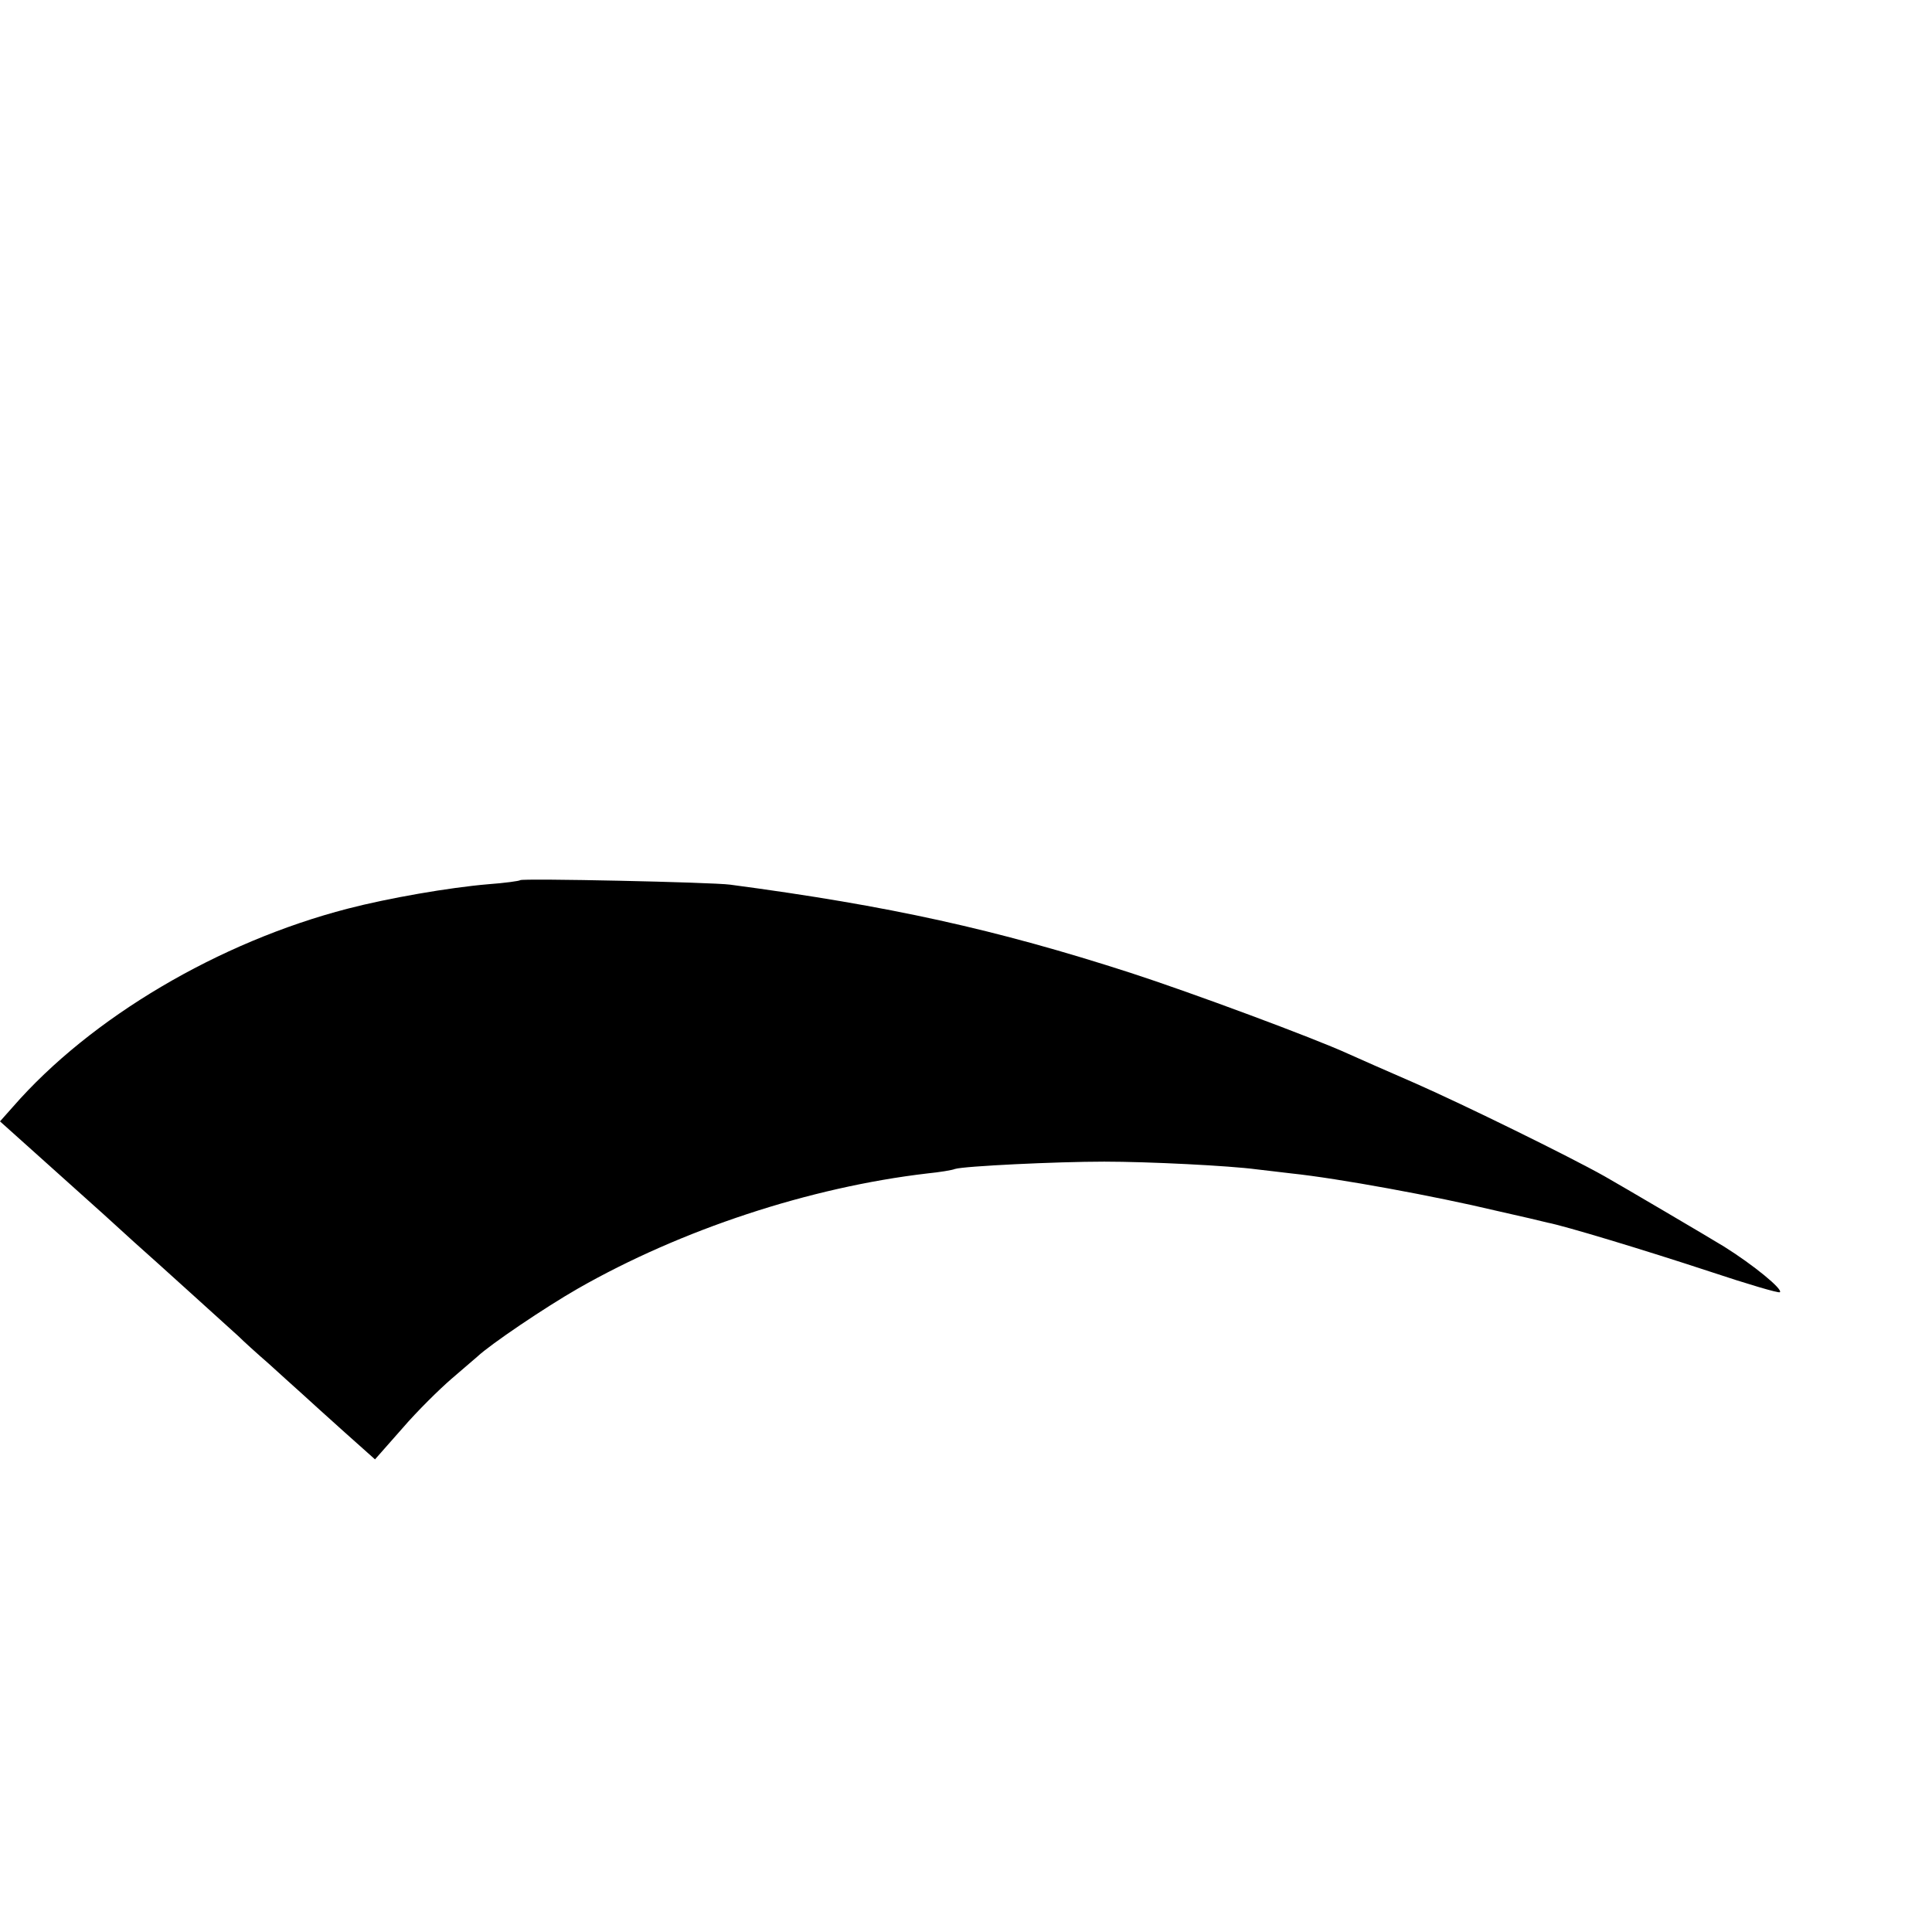 <?xml version="1.0" standalone="no"?>
<!DOCTYPE svg PUBLIC "-//W3C//DTD SVG 20010904//EN"
 "http://www.w3.org/TR/2001/REC-SVG-20010904/DTD/svg10.dtd">
<svg version="1.0" xmlns="http://www.w3.org/2000/svg"
 width="475pt" height="475pt" viewBox="0 0 475 475"
 preserveAspectRatio="xMidYMid meet">
<g transform="translate(0,475) scale(0.1,-0.1)"
fill="#000000" stroke="none">
<path d="M1279 2586 c-2 -2 -38 -7 -79 -10 -95 -8 -245 -34 -345 -60 -317 -82
-632 -268 -823 -487 l-32 -36 116 -104 c142 -127 157 -141 214 -193 25 -22 88
-79 140 -126 52 -47 104 -94 116 -105 11 -11 45 -42 75 -68 30 -27 67 -61 83
-75 16 -15 63 -57 104 -94 l74 -66 67 76 c37 43 92 97 121 122 29 25 58 50 64
55 32 30 165 120 247 167 254 145 569 249 859 283 30 3 61 8 68 11 22 7 249
18 367 18 109 0 308 -10 375 -19 19 -2 58 -7 85 -10 115 -12 354 -56 505 -92
58 -13 114 -26 125 -29 42 -8 237 -67 398 -120 93 -31 171 -54 173 -51 8 7
-65 67 -137 112 -34 21 -255 151 -294 173 -89 50 -346 176 -464 228 -69 30
-144 63 -166 73 -85 39 -387 151 -535 199 -331 107 -593 165 -985 217 -45 6
-511 16 -516 11z"/>
</g>
</svg>
